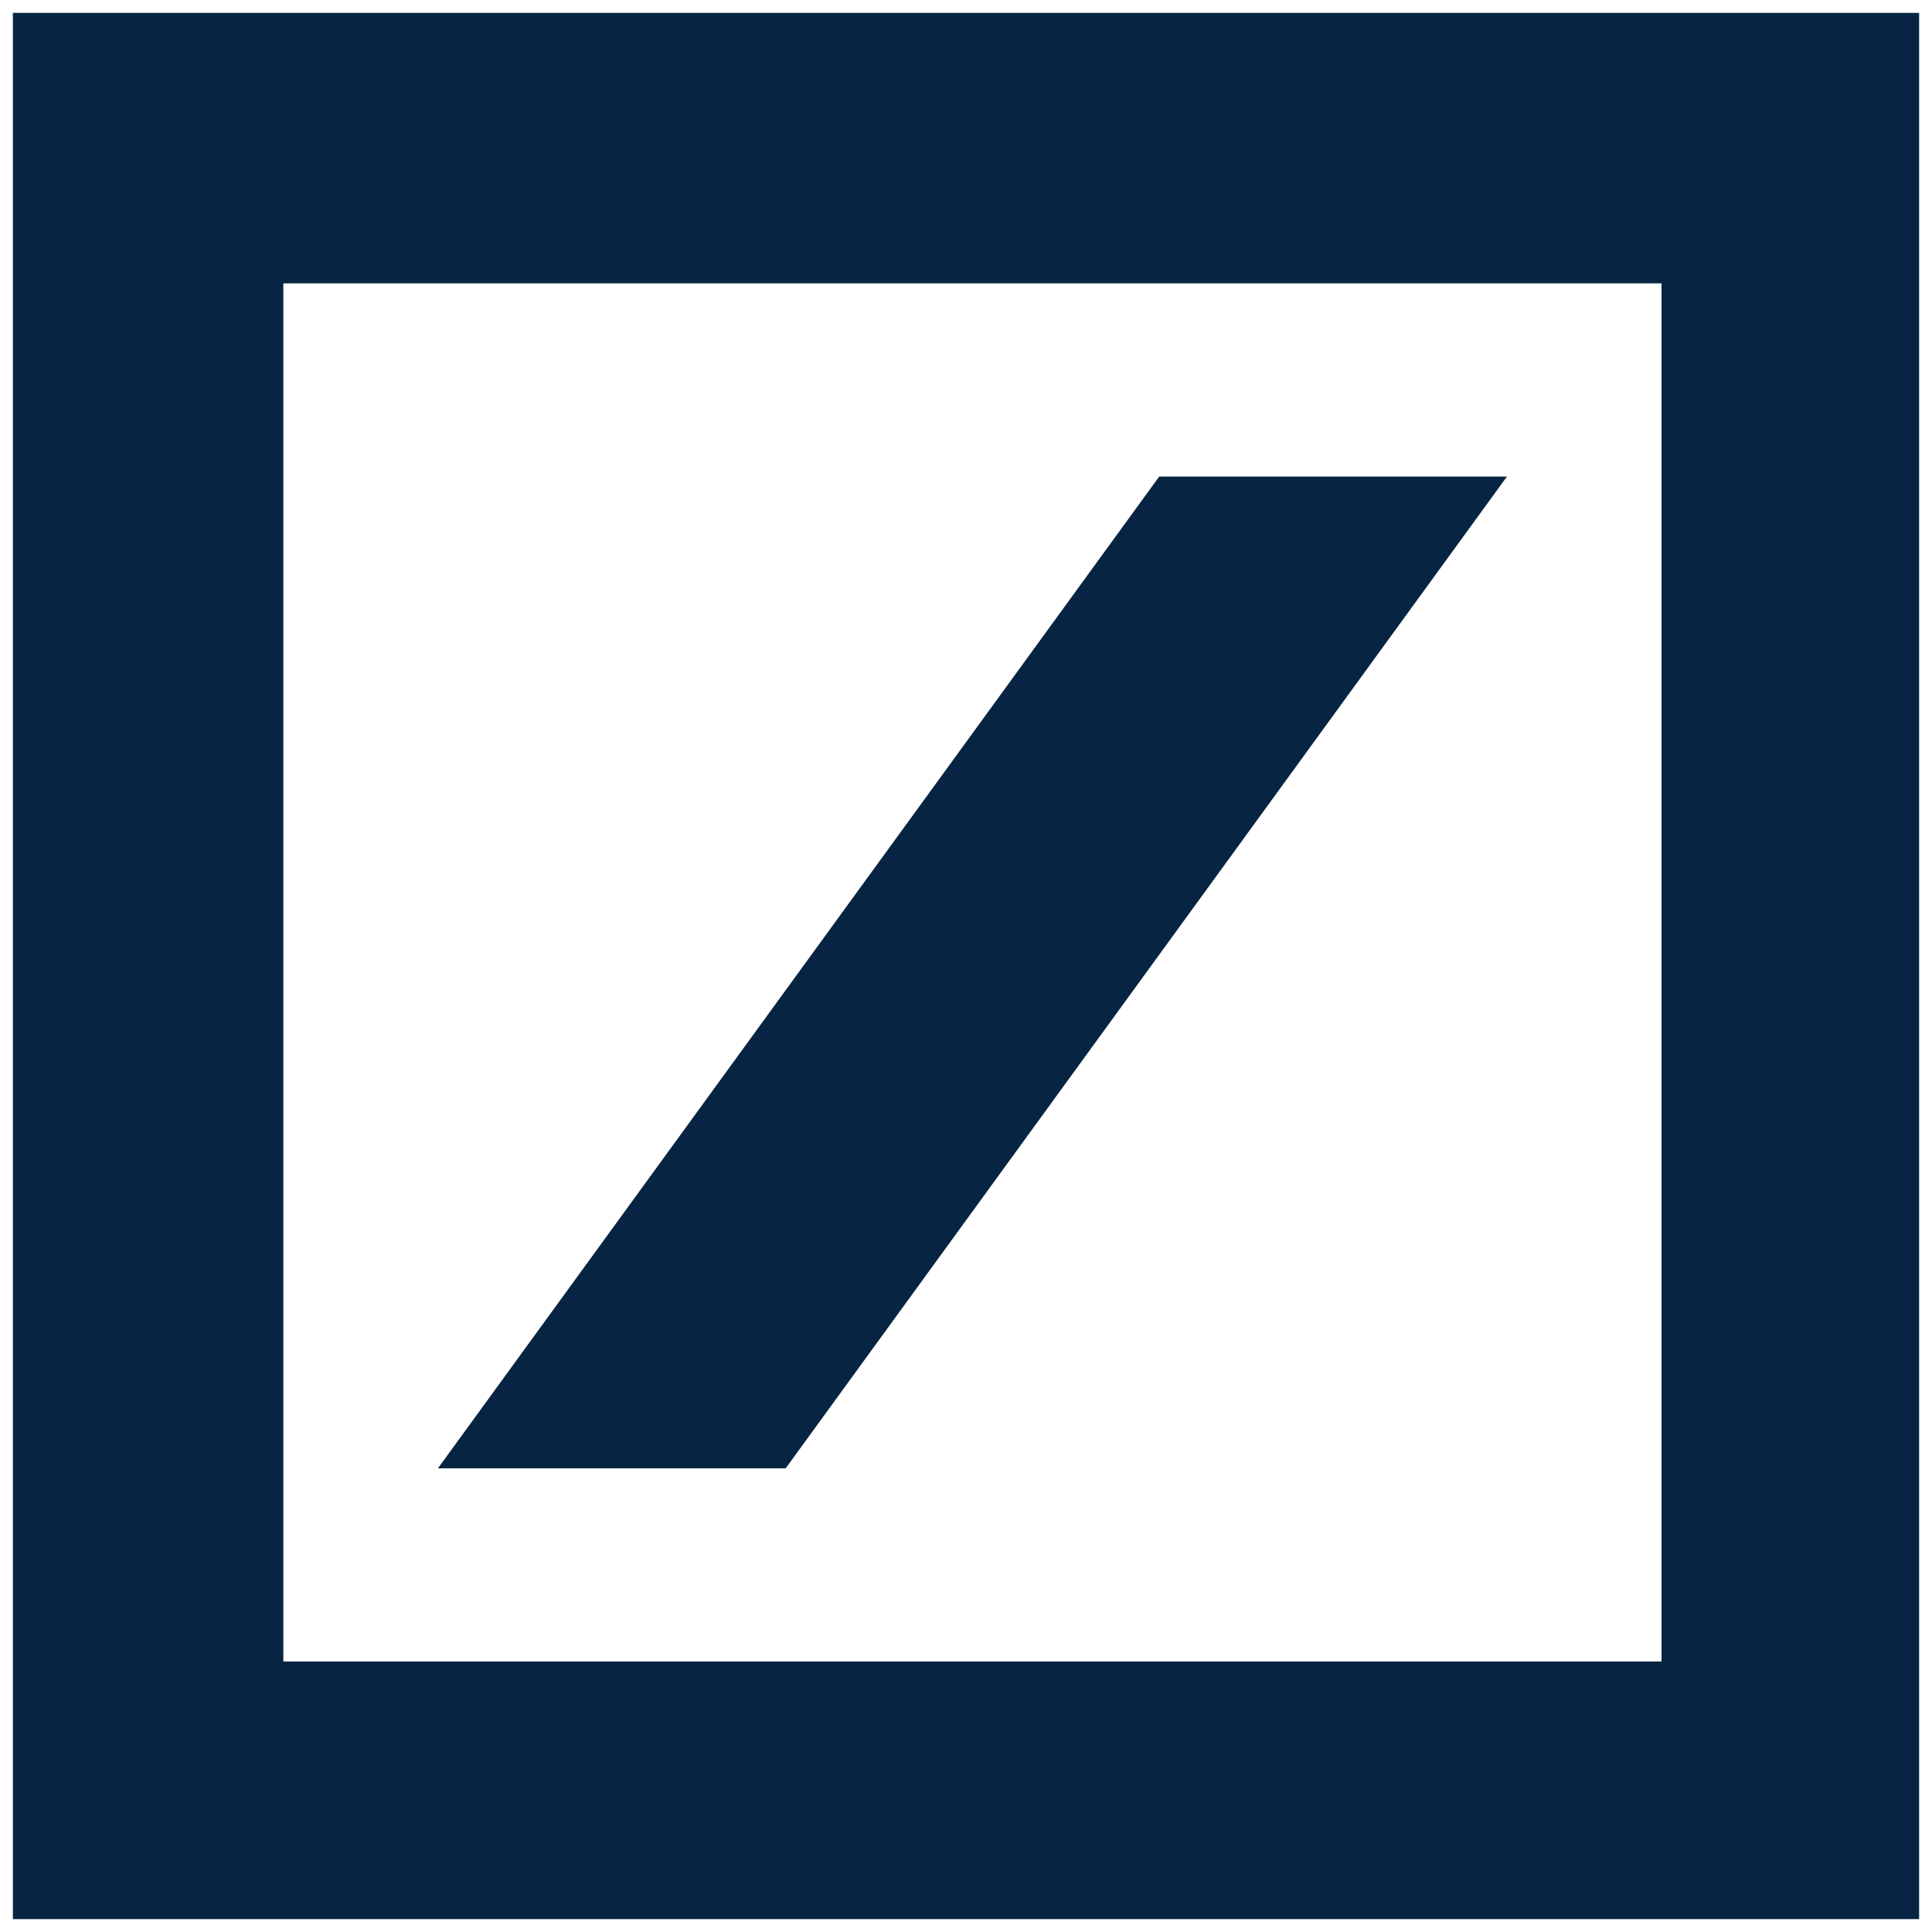<svg width="72" height="72" viewBox="0 0 72 72" fill="none" xmlns="http://www.w3.org/2000/svg">
<g clip-path="url(#clip0_4613_3482)">
<path fill-rule="evenodd" clip-rule="evenodd" d="M0.48 0.48H71.52V71.52H0.48V0.48ZM10.56 10.56V61.92H61.92V10.56H10.56ZM43.2 17.76H56.16L29.28 54.72H16.32L43.2 17.76Z" fill="#072543"/>
</g>
<defs>
<clipPath id="clip0_4613_3482">
<rect width="72" height="72" fill="white"/>
</clipPath>
</defs>
</svg>
